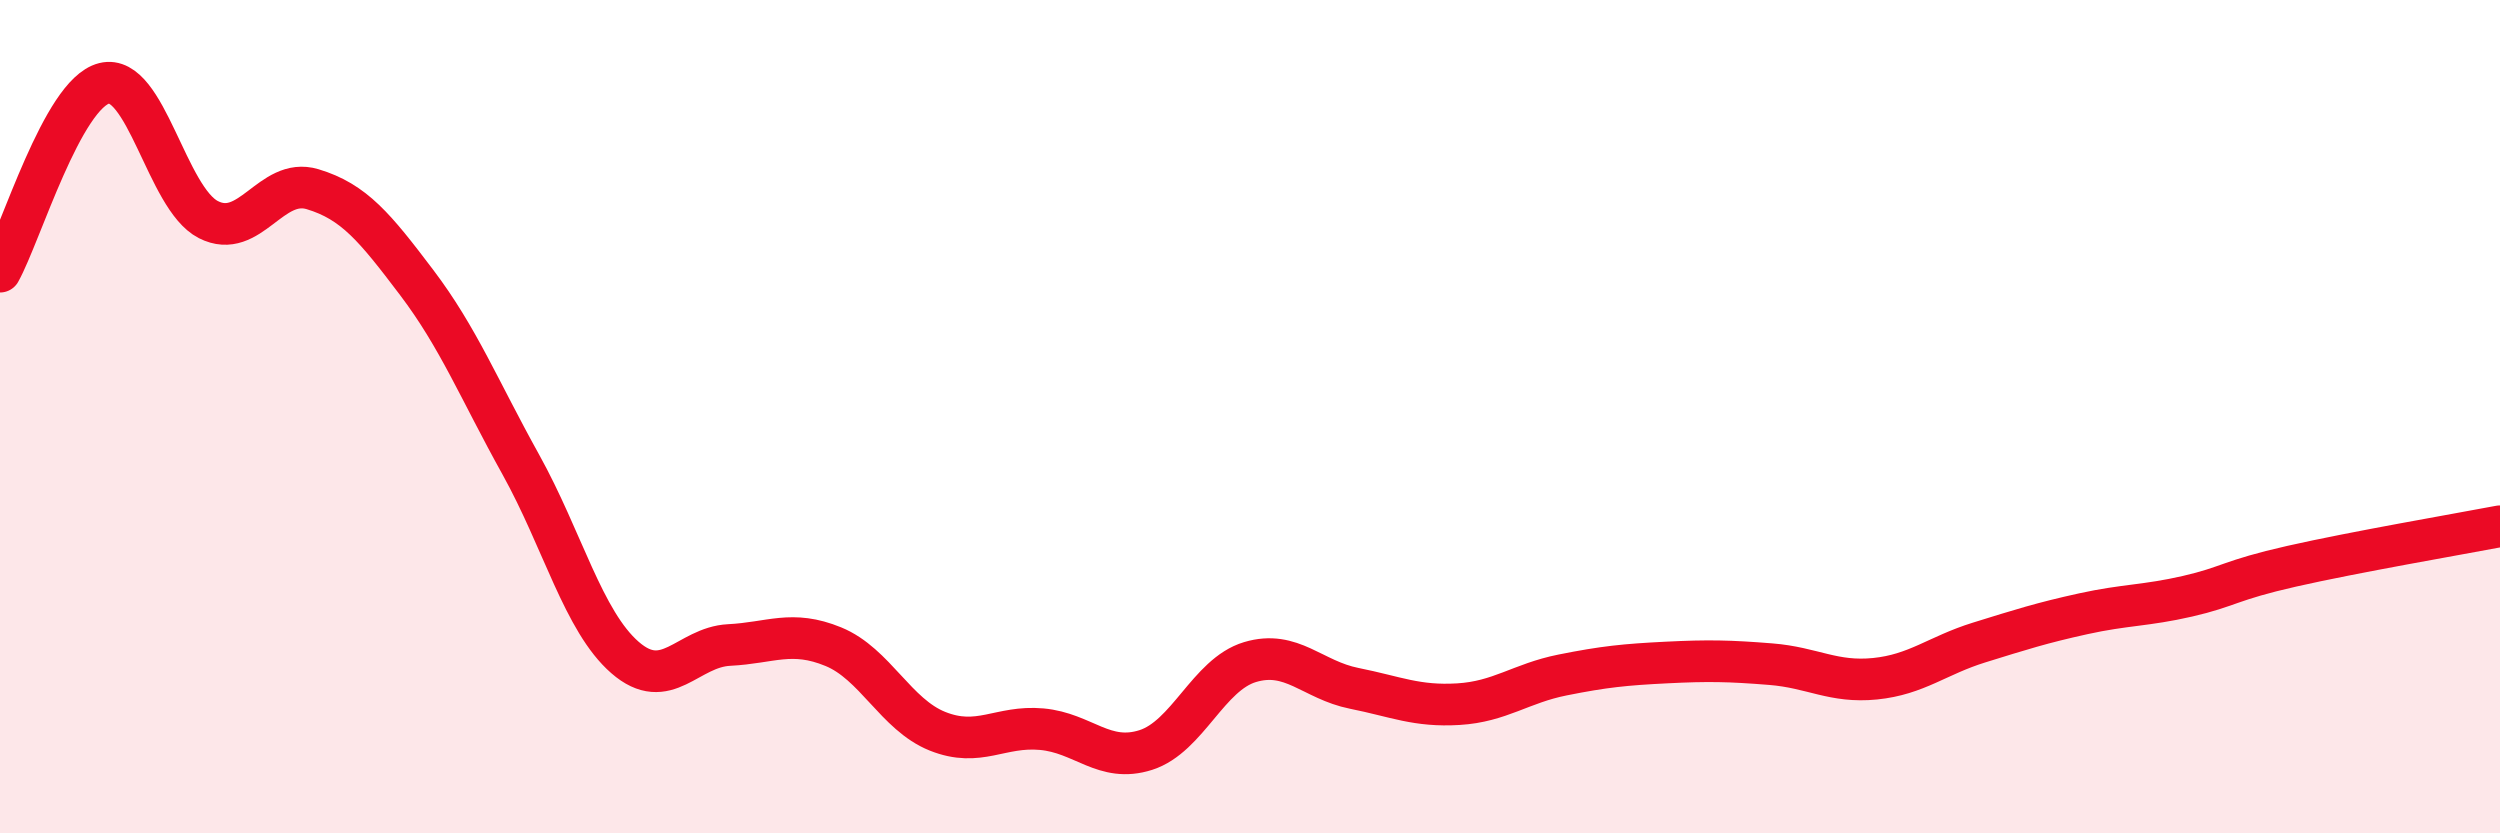 
    <svg width="60" height="20" viewBox="0 0 60 20" xmlns="http://www.w3.org/2000/svg">
      <path
        d="M 0,6.52 C 0.5,5.62 1.5,2.25 2.5,2 C 3.5,1.75 4,4.76 5,5.27 C 6,5.78 6.5,4.24 7.5,4.54 C 8.5,4.84 9,5.46 10,6.78 C 11,8.1 11.5,9.35 12.5,11.15 C 13.5,12.95 14,14.91 15,15.78 C 16,16.65 16.5,15.53 17.5,15.48 C 18.5,15.43 19,15.11 20,15.52 C 21,15.93 21.5,17.15 22.5,17.55 C 23.5,17.95 24,17.41 25,17.5 C 26,17.59 26.5,18.32 27.5,18 C 28.5,17.68 29,16.19 30,15.89 C 31,15.59 31.5,16.32 32.5,16.52 C 33.5,16.72 34,16.96 35,16.9 C 36,16.84 36.5,16.4 37.5,16.2 C 38.5,16 39,15.95 40,15.9 C 41,15.85 41.5,15.86 42.5,15.94 C 43.5,16.02 44,16.39 45,16.29 C 46,16.19 46.5,15.73 47.5,15.42 C 48.5,15.11 49,14.95 50,14.73 C 51,14.51 51.5,14.54 52.5,14.31 C 53.5,14.08 53.5,13.93 55,13.59 C 56.5,13.25 59,12.82 60,12.63L60 20L0 20Z"
        fill="#EB0A25"
        opacity="0.1"
        stroke-linecap="round"
        stroke-linejoin="round"
      />
      <path
        d="M 0,6.52 C 0.5,5.62 1.5,2.25 2.5,2 C 3.5,1.75 4,4.76 5,5.27 C 6,5.78 6.5,4.24 7.5,4.54 C 8.5,4.84 9,5.46 10,6.78 C 11,8.1 11.5,9.35 12.5,11.15 C 13.5,12.95 14,14.91 15,15.78 C 16,16.65 16.5,15.53 17.5,15.48 C 18.5,15.43 19,15.11 20,15.52 C 21,15.93 21.5,17.15 22.5,17.55 C 23.5,17.95 24,17.41 25,17.5 C 26,17.59 26.5,18.32 27.5,18 C 28.5,17.68 29,16.19 30,15.89 C 31,15.59 31.5,16.32 32.5,16.52 C 33.5,16.72 34,16.96 35,16.9 C 36,16.84 36.5,16.4 37.5,16.2 C 38.5,16 39,15.95 40,15.9 C 41,15.85 41.5,15.86 42.5,15.94 C 43.5,16.02 44,16.39 45,16.29 C 46,16.19 46.5,15.73 47.5,15.42 C 48.5,15.11 49,14.95 50,14.73 C 51,14.51 51.5,14.54 52.5,14.31 C 53.5,14.08 53.5,13.93 55,13.59 C 56.5,13.25 59,12.82 60,12.63"
        stroke="#EB0A25"
        stroke-width="1"
        fill="none"
        stroke-linecap="round"
        stroke-linejoin="round"
      />
    </svg>
  